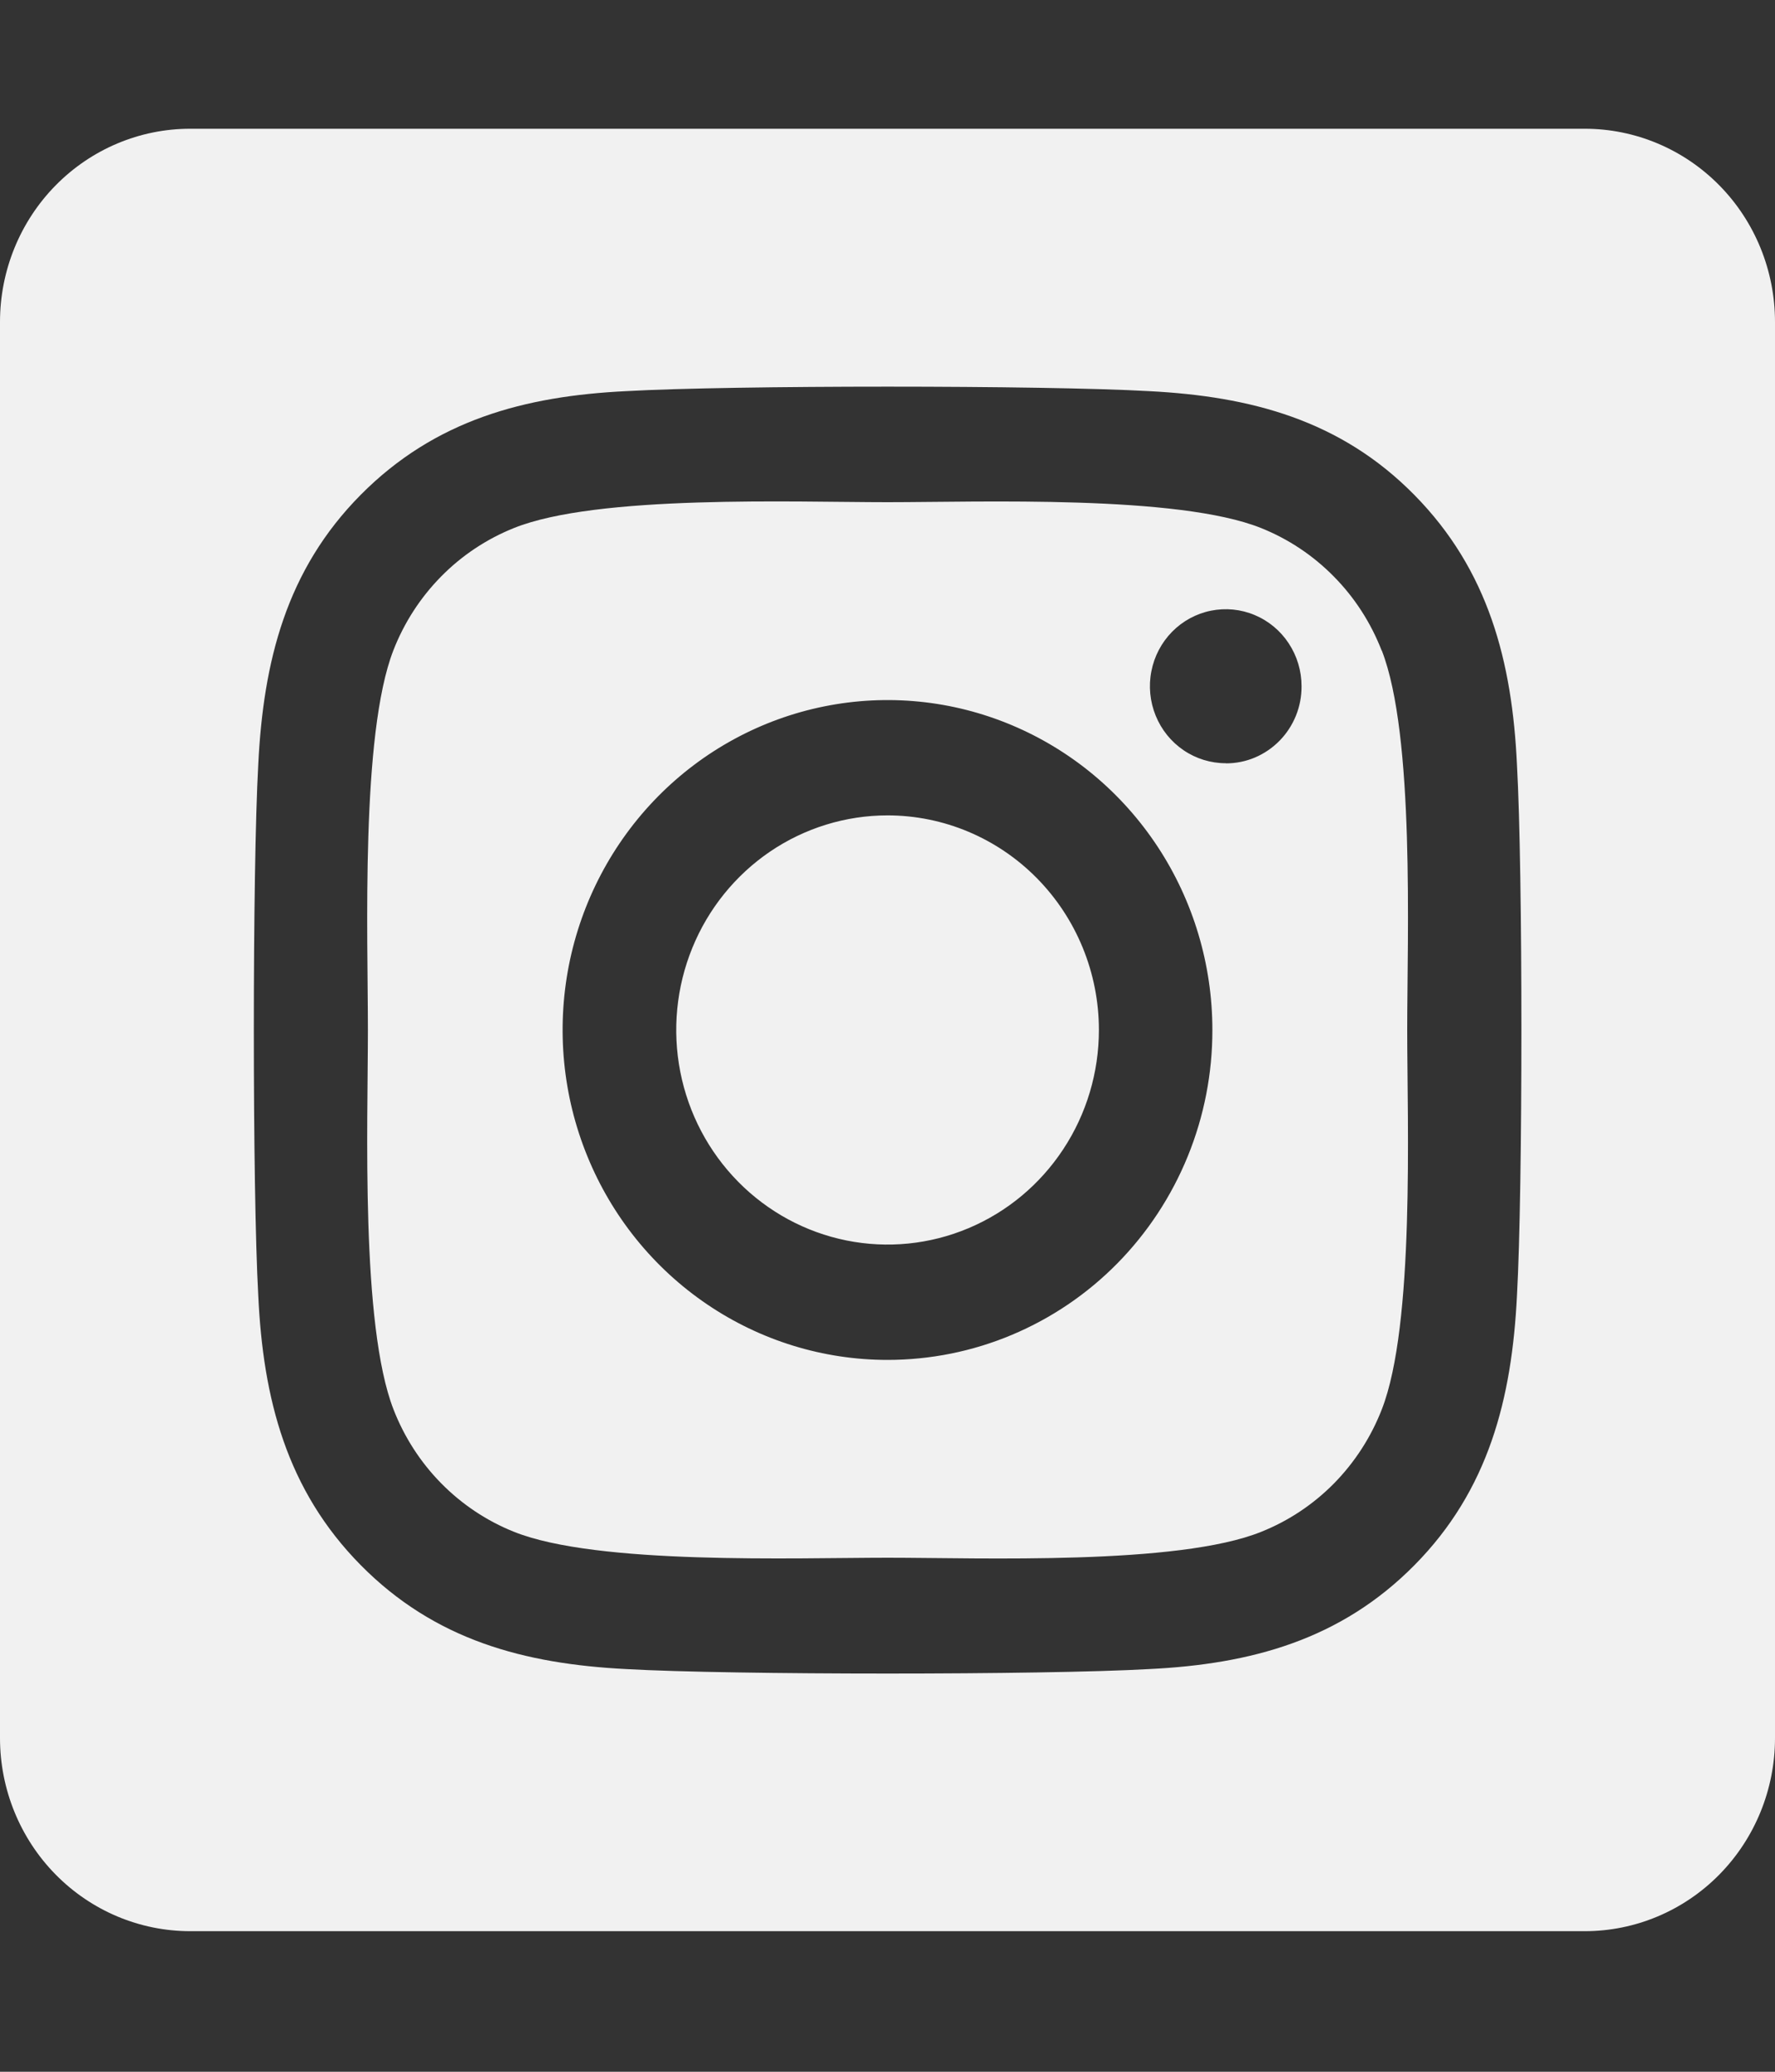 <svg width="30" height="35" viewBox="0 0 30 35" fill="none" xmlns="http://www.w3.org/2000/svg">
<rect x="0" y="0" width="30" height="35" fill="#333333" stroke="none"/>
<g clip-path="url(#clip0_10_110)">
<path d="M15 13.775C14.294 13.775 13.603 13.988 13.016 14.386C12.429 14.785 11.971 15.351 11.701 16.014C11.431 16.676 11.36 17.405 11.498 18.108C11.636 18.811 11.976 19.457 12.476 19.964C12.976 20.471 13.612 20.816 14.305 20.956C14.998 21.096 15.716 21.024 16.369 20.749C17.021 20.475 17.579 20.01 17.971 19.414C18.364 18.818 18.573 18.117 18.573 17.4C18.573 16.439 18.196 15.517 17.526 14.837C16.856 14.157 15.947 13.775 15 13.775ZM23.351 10.988C23.169 10.52 22.895 10.095 22.544 9.74C22.194 9.384 21.776 9.106 21.315 8.921C19.909 8.357 16.56 8.484 15 8.484C13.44 8.484 10.095 8.353 8.685 8.921C8.224 9.106 7.805 9.384 7.455 9.74C7.105 10.095 6.83 10.52 6.648 10.988C6.094 12.415 6.218 15.817 6.218 17.399C6.218 18.982 6.094 22.379 6.651 23.811C6.833 24.279 7.107 24.704 7.458 25.06C7.808 25.415 8.226 25.694 8.687 25.878C10.094 26.442 13.442 26.316 15.003 26.316C16.564 26.316 19.907 26.447 21.317 25.878C21.778 25.694 22.197 25.415 22.547 25.06C22.897 24.704 23.172 24.279 23.354 23.811C23.913 22.384 23.784 18.982 23.784 17.4C23.784 15.818 23.913 12.421 23.354 10.989L23.351 10.988ZM15 22.974C13.914 22.974 12.852 22.647 11.949 22.034C11.046 21.422 10.342 20.551 9.927 19.533C9.511 18.515 9.403 17.394 9.614 16.313C9.826 15.232 10.349 14.239 11.117 13.459C11.885 12.68 12.864 12.149 13.929 11.934C14.994 11.719 16.098 11.829 17.101 12.251C18.105 12.673 18.962 13.387 19.566 14.304C20.169 15.22 20.491 16.298 20.491 17.4C20.492 18.132 20.351 18.857 20.075 19.534C19.799 20.211 19.395 20.825 18.885 21.343C18.375 21.861 17.769 22.271 17.102 22.551C16.436 22.831 15.721 22.974 15 22.974ZM20.717 12.894C20.464 12.894 20.216 12.818 20.005 12.675C19.794 12.532 19.63 12.329 19.533 12.091C19.436 11.853 19.41 11.592 19.46 11.339C19.509 11.087 19.631 10.855 19.81 10.673C19.989 10.491 20.218 10.367 20.466 10.317C20.715 10.267 20.973 10.292 21.207 10.391C21.441 10.489 21.642 10.656 21.782 10.87C21.923 11.084 21.998 11.335 21.998 11.593C21.999 11.764 21.967 11.933 21.903 12.091C21.839 12.249 21.745 12.393 21.626 12.514C21.507 12.635 21.366 12.731 21.211 12.797C21.055 12.863 20.888 12.896 20.72 12.896L20.717 12.894ZM26.786 2.175H3.214C2.362 2.175 1.544 2.519 0.941 3.131C0.339 3.742 0 4.572 0 5.438L0 29.363C0 30.228 0.339 31.058 0.941 31.669C1.544 32.281 2.362 32.625 3.214 32.625H26.786C27.638 32.625 28.456 32.281 29.059 31.669C29.661 31.058 30 30.228 30 29.363V5.438C30 4.572 29.661 3.742 29.059 3.131C28.456 2.519 27.638 2.175 26.786 2.175ZM25.639 21.886C25.553 23.628 25.161 25.172 23.908 26.44C22.655 27.708 21.136 28.114 19.422 28.197C17.653 28.298 12.351 28.298 10.582 28.197C8.866 28.109 7.351 27.711 6.096 26.44C4.841 25.169 4.446 23.625 4.365 21.886C4.265 20.09 4.265 14.708 4.365 12.914C4.451 11.172 4.838 9.629 6.096 8.36C7.353 7.092 8.873 6.691 10.582 6.608C12.351 6.507 17.653 6.507 19.422 6.608C21.138 6.696 22.658 7.094 23.908 8.365C25.159 9.636 25.558 11.18 25.639 12.922C25.739 14.711 25.739 20.089 25.639 21.886Z" fill="#F1F1F1"/>
</g>
<defs>
<clipPath id="clip0_10_110">
<rect width="30" height="34.8" fill="white"/>
</clipPath>
</defs>
</svg>
